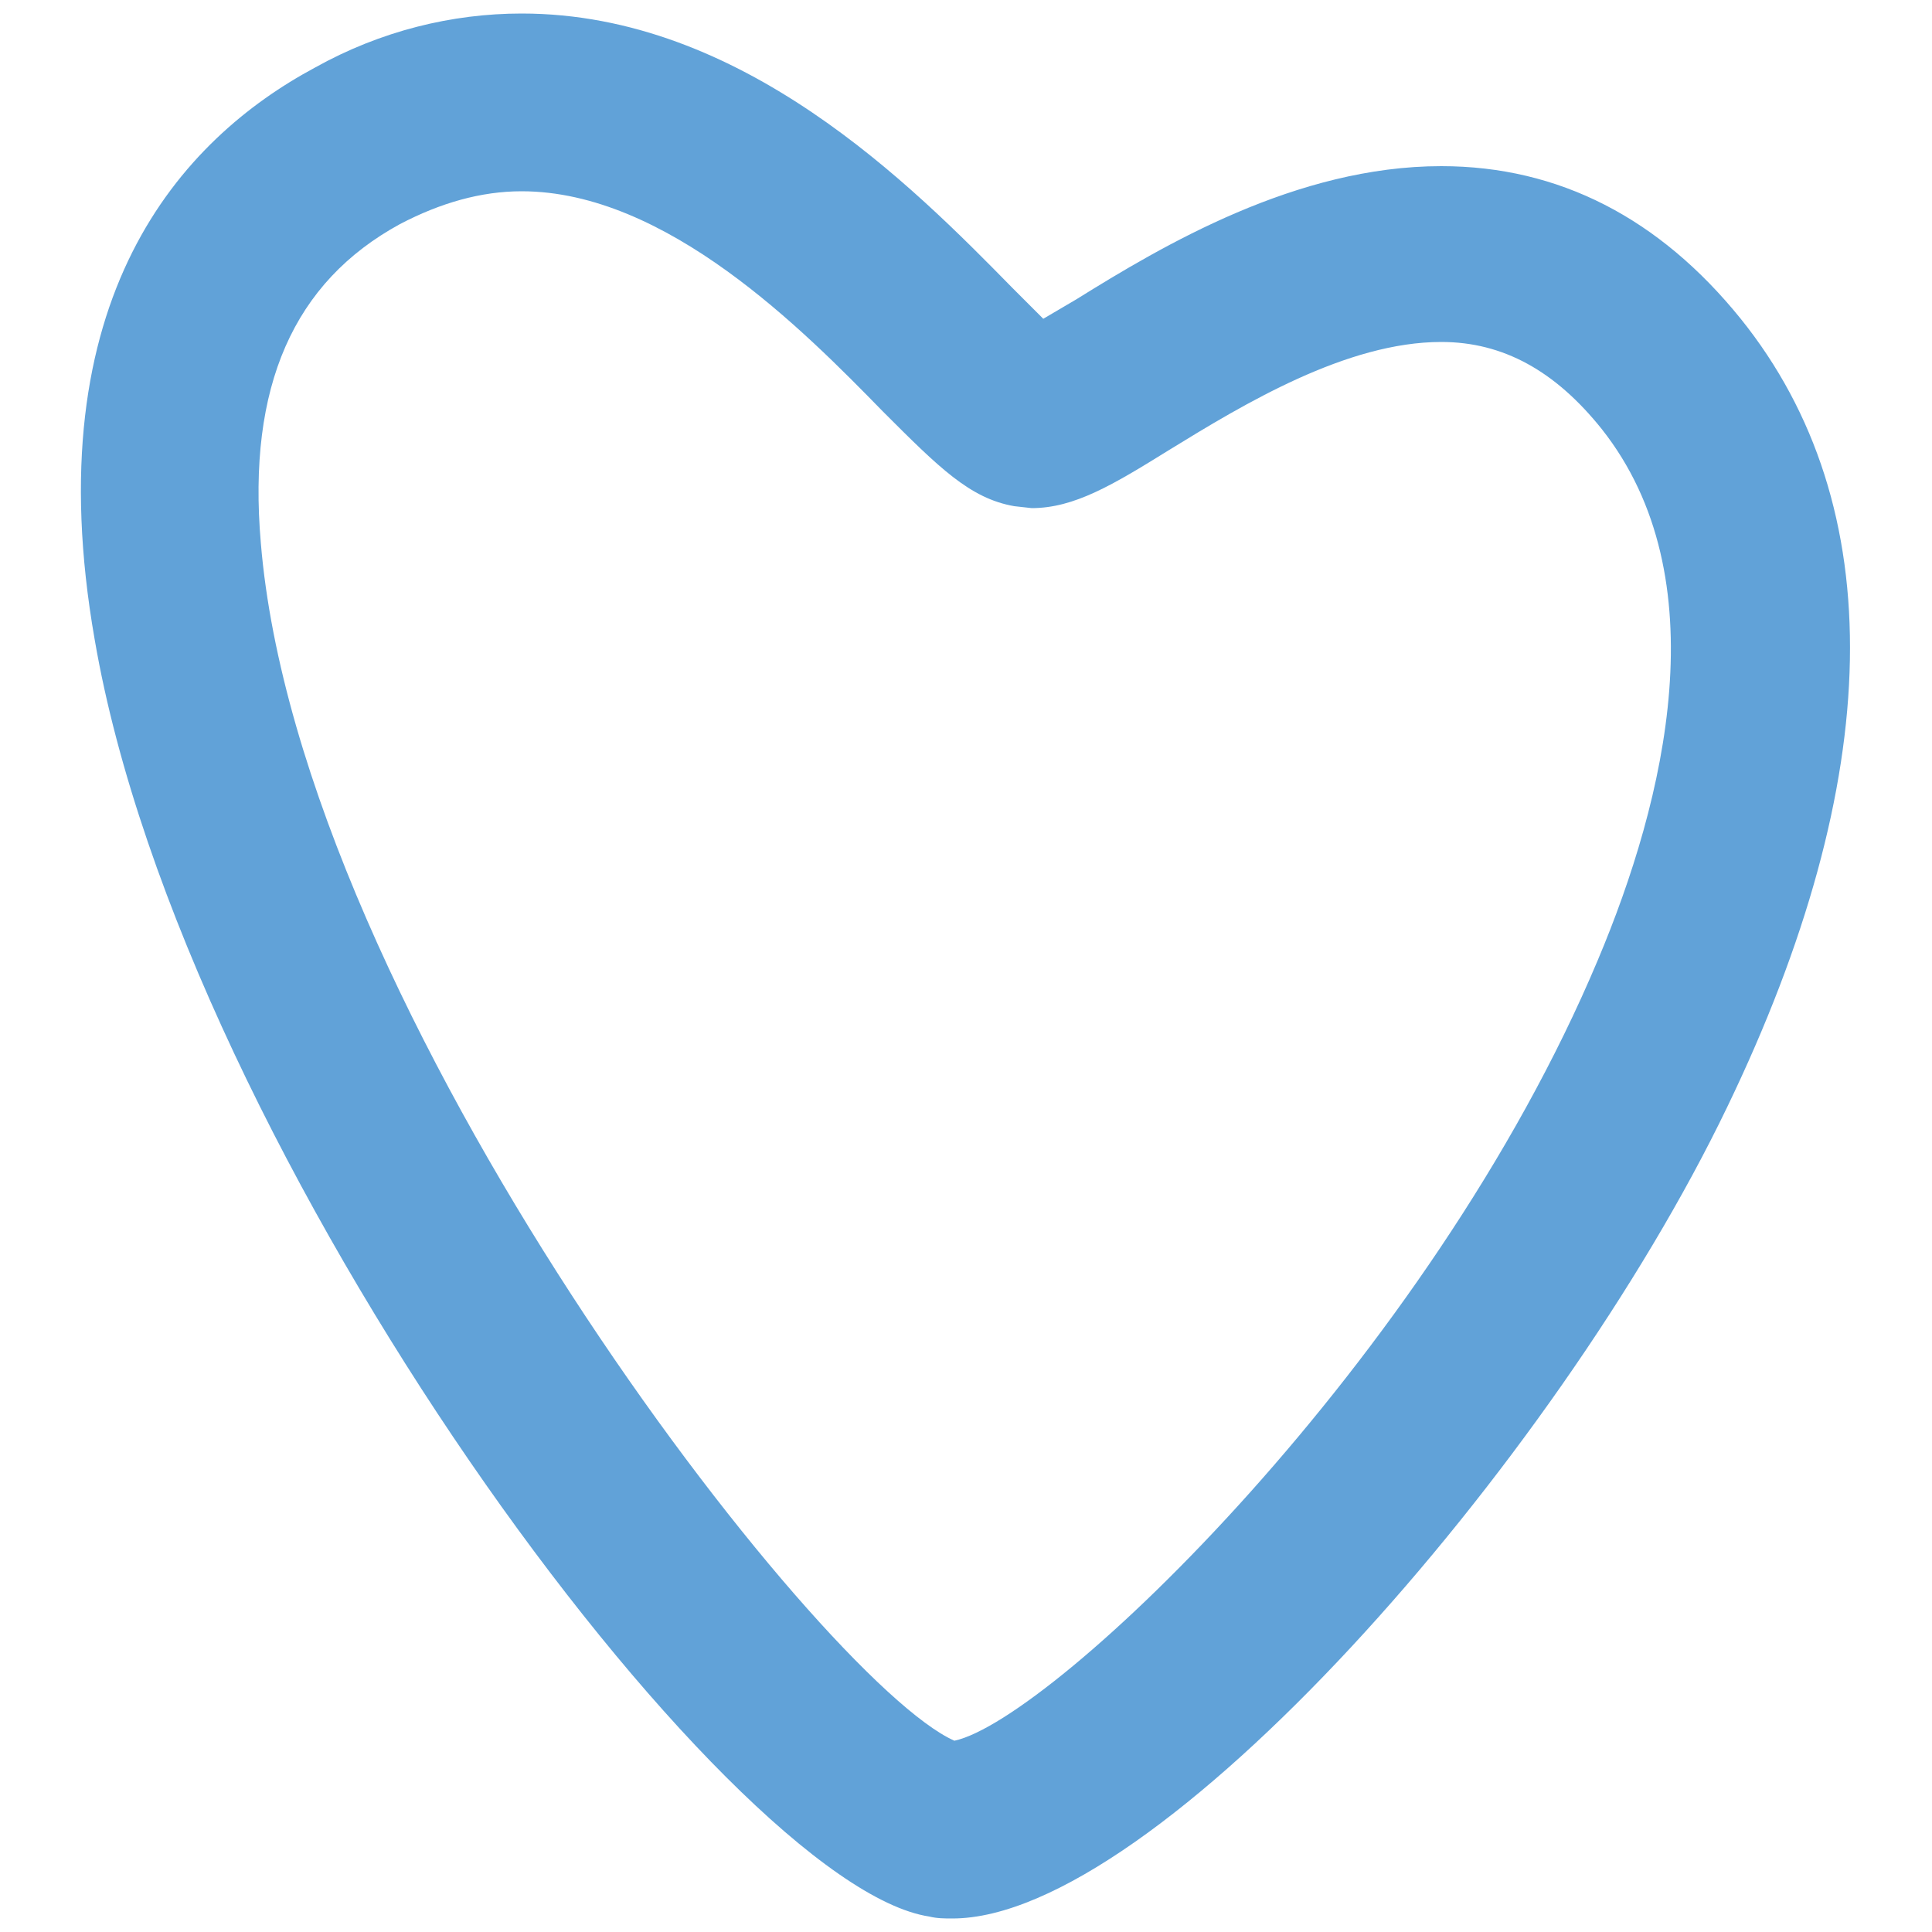 <?xml version="1.0" encoding="utf-8"?>
<!-- Generator: Adobe Illustrator 21.1.0, SVG Export Plug-In . SVG Version: 6.00 Build 0)  -->
<!DOCTYPE svg PUBLIC "-//W3C//DTD SVG 1.1//EN" "http://www.w3.org/Graphics/SVG/1.1/DTD/svg11.dtd">
<svg version="1.1" id="Layer_1" xmlns="http://www.w3.org/2000/svg" xmlns:xlink="http://www.w3.org/1999/xlink" x="0px" y="0px"
	 viewBox="0 0 100 100" style="enable-background:new 0 0 100 100;" xml:space="preserve">
<style type="text/css">
	.st0{fill:#61A2D8;}
</style>
<path class="st0" d="M49.3,99.3L49.3,99.3c-0.4,0-0.8,0-1.2-0.1C37.6,97.6,9.5,59.9,4.9,33.1C1.8,15.4,9.4,7.2,16.3,3.5
	c3.4-1.9,7.1-2.8,10.7-2.8c11.4,0,20.2,8.9,25.4,14.2c0.5,0.5,1.1,1.1,1.6,1.6c0.5-0.3,1.2-0.7,1.7-1c4.5-2.8,11.4-6.9,18.9-6.9
	c6.1,0,11.3,2.7,15.5,7.9c7.8,9.7,7.5,23.8-0.7,40.8C80.5,75.8,59.8,99.3,49.3,99.3 M27,9.9c-2.1,0-4.2,0.6-6.3,1.7
	c-5.5,3-7.9,8.4-7.2,16.5c2,24.2,28.9,58.9,35.9,62c5.1-1.1,24.6-19.7,33.3-40.4c3.5-8.3,6.3-19.8,0.2-27.5c-2.4-3-5.1-4.5-8.3-4.5
	c-4.9,0-10.2,3.2-14.1,5.6c-2.9,1.8-4.9,3-7.1,3l-0.9-0.1c-2.3-0.4-3.9-2-6.8-4.9C41.6,17.1,34.5,9.9,27,9.9L27,9.9z"/>
</svg>
